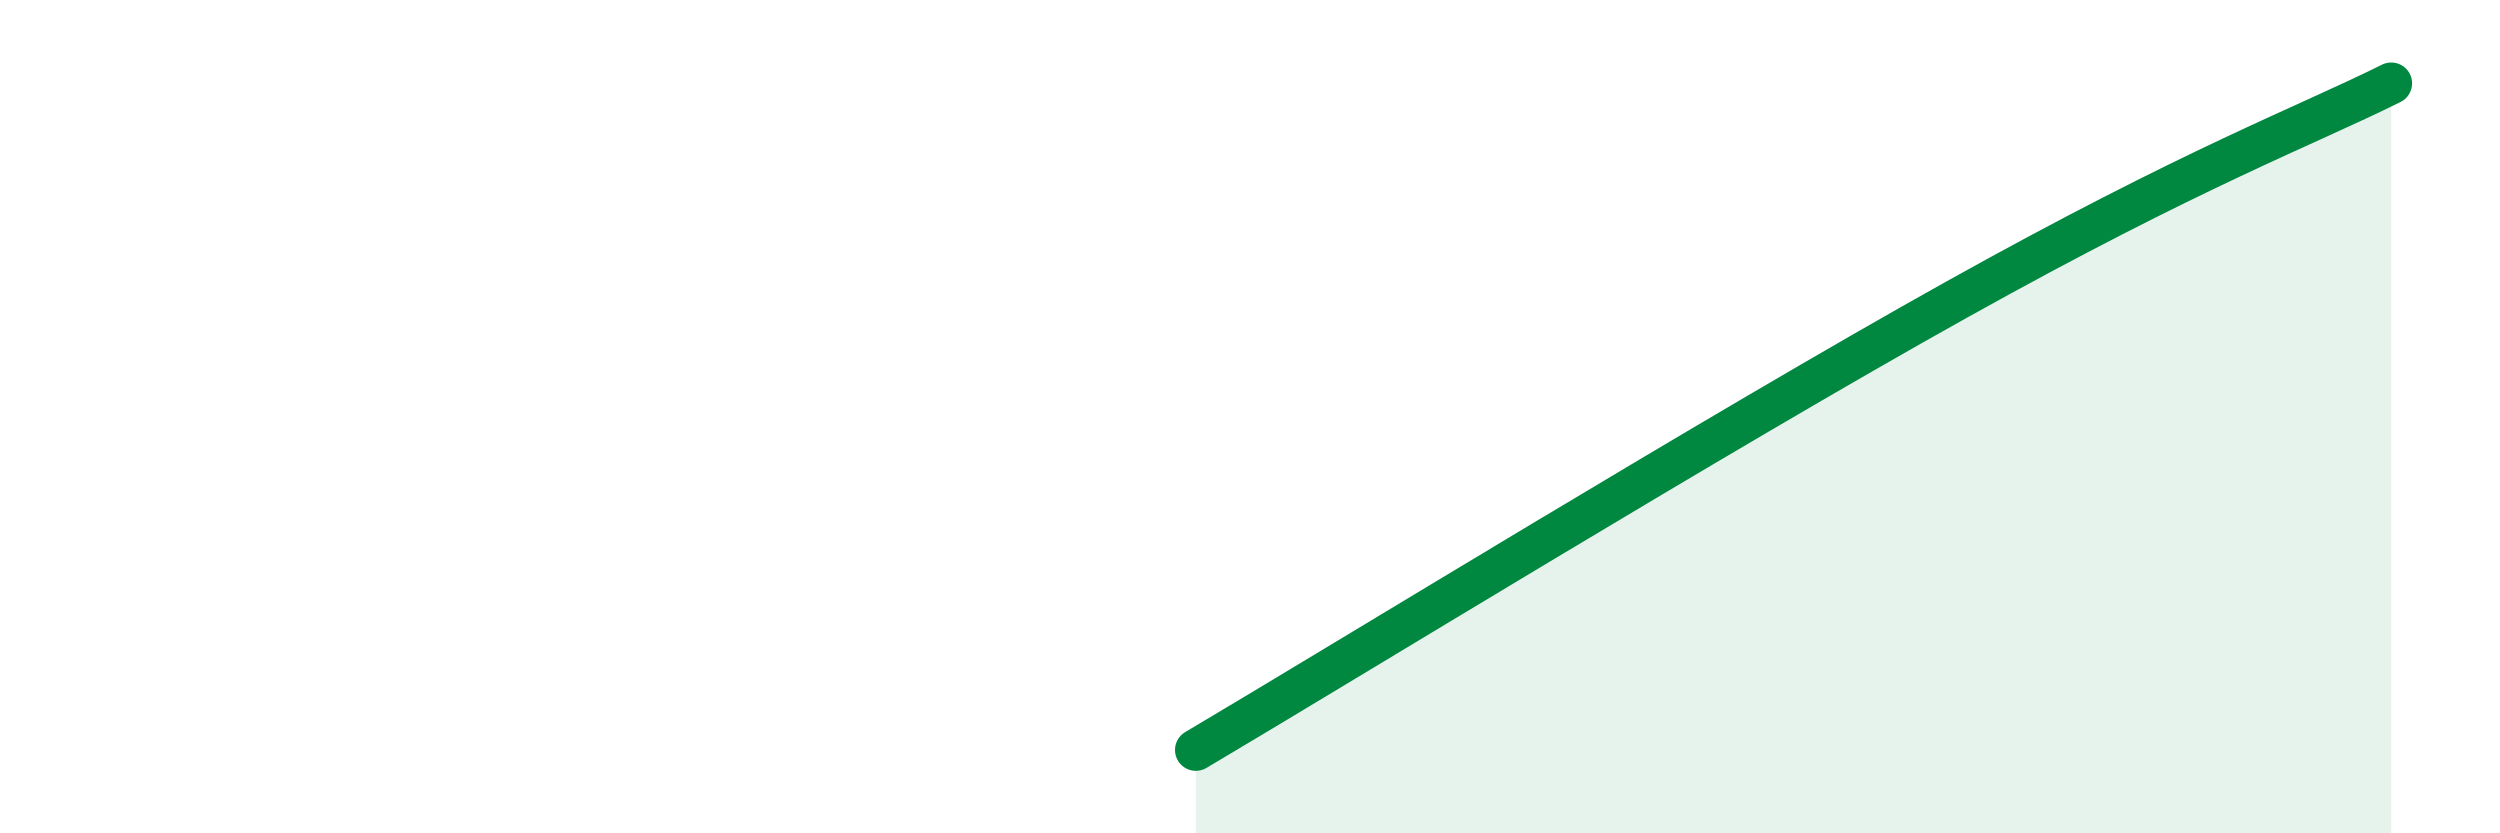 
    <svg width="60" height="20" viewBox="0 0 60 20" xmlns="http://www.w3.org/2000/svg">
      <path
        d="M 28.7,18 C 32.35,15.84 41.22,10.39 46.96,7.19 C 52.7,3.99 55.3,3.04 57.39,2L57.39 20L28.7 20Z"
        fill="#008740"
        opacity="0.1"
        stroke-linecap="round"
        stroke-linejoin="round"
      />
      <path
        d="M 28.7,18 C 32.35,15.84 41.22,10.39 46.96,7.19 C 52.7,3.99 55.3,3.04 57.39,2"
        stroke="#008740"
        stroke-width="1"
        fill="none"
        stroke-linecap="round"
        stroke-linejoin="round"
      />
    </svg>
  